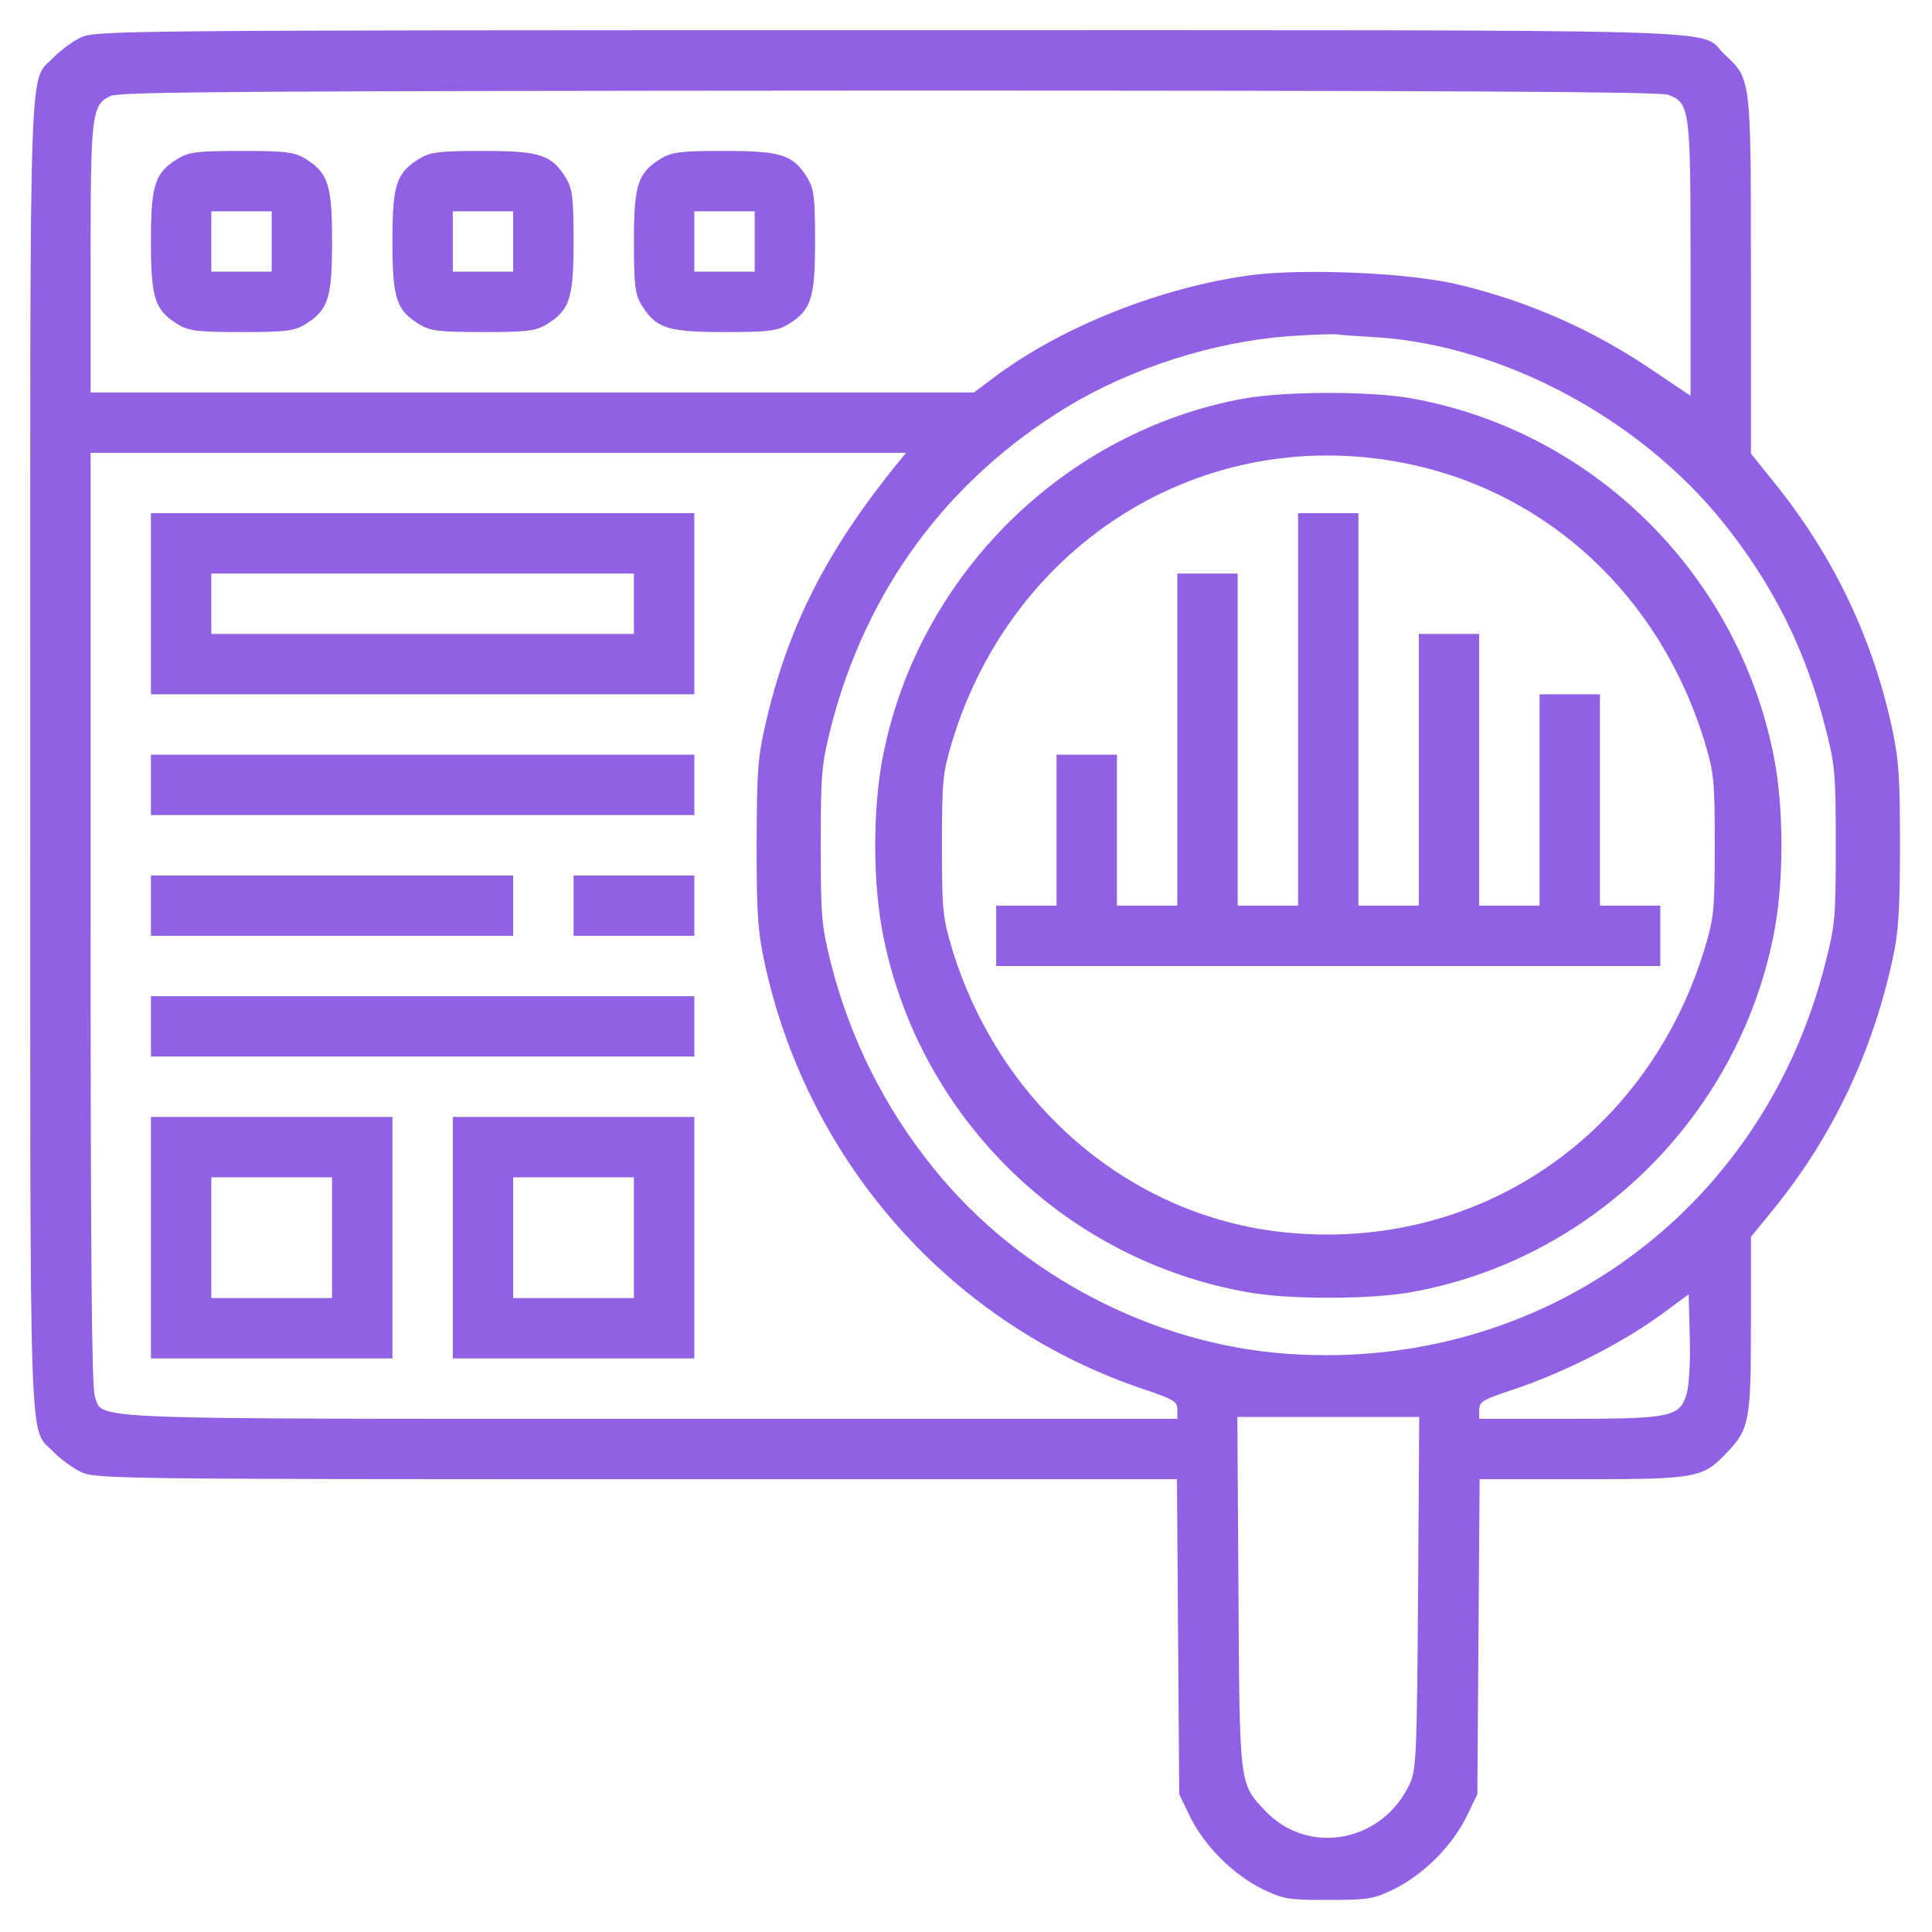 <svg width="40" height="40" viewBox="0 0 40 40" fill="none" xmlns="http://www.w3.org/2000/svg">
<g clip-path="url(#clip0_842_17905)">
<path d="M1.68 0.773C1.508 0.852 1.258 1.039 1.118 1.18C0.587 1.742 0.626 0.609 0.626 15.625C0.626 30.641 0.587 29.508 1.118 30.07C1.258 30.211 1.508 30.398 1.68 30.477C1.977 30.617 2.446 30.625 13.18 30.625H24.368L24.391 33.891L24.415 37.148L24.641 37.617C24.938 38.219 25.532 38.812 26.134 39.109C26.571 39.32 26.665 39.336 27.501 39.336C28.337 39.336 28.43 39.32 28.868 39.109C29.469 38.812 30.063 38.219 30.36 37.617L30.587 37.148L30.61 33.891L30.634 30.625H32.758C35.126 30.625 35.258 30.602 35.758 30.07C36.219 29.586 36.251 29.414 36.251 27.414V25.609L36.766 24.977C37.962 23.484 38.766 21.781 39.188 19.844C39.305 19.312 39.337 18.844 39.337 17.5C39.337 16.023 39.313 15.719 39.157 15C38.743 13.148 37.938 11.484 36.735 9.992L36.251 9.391V5.695C36.251 1.562 36.258 1.648 35.696 1.117C35.133 0.586 36.571 0.625 18.422 0.625C2.587 0.625 1.985 0.633 1.68 0.773ZM34.532 1.961C34.985 2.125 35.001 2.25 35.001 5.383V8.195L34.258 7.695C32.977 6.82 31.634 6.234 30.157 5.883C29.149 5.648 27.001 5.555 25.915 5.695C24.04 5.945 21.985 6.758 20.571 7.82L20.165 8.125H11.016H1.876V5.359C1.876 2.328 1.899 2.164 2.298 1.984C2.501 1.898 5.227 1.883 18.407 1.875C30.055 1.875 34.344 1.898 34.532 1.961ZM28.516 6.984C31.118 7.156 33.946 8.664 35.672 10.812C36.704 12.094 37.391 13.469 37.79 15.055C37.993 15.836 38.008 16.008 38.008 17.5C38.008 18.992 37.993 19.164 37.79 19.945C36.501 25.07 31.93 28.391 26.68 28.031C23.876 27.844 21.102 26.391 19.329 24.188C18.313 22.93 17.602 21.508 17.204 19.945C17.009 19.164 16.993 18.984 16.993 17.5C16.993 16.016 17.009 15.836 17.204 15.055C17.93 12.219 19.61 9.938 22.087 8.43C23.422 7.617 25.126 7.078 26.672 6.961C27.102 6.93 27.547 6.914 27.657 6.922C27.766 6.938 28.149 6.961 28.516 6.984ZM18.555 9.625C17.126 11.391 16.337 12.938 15.876 14.875C15.688 15.672 15.672 15.883 15.665 17.461C15.665 18.984 15.688 19.273 15.844 20C16.766 24.141 19.759 27.469 23.735 28.781C24.305 28.977 24.376 29.016 24.376 29.188V29.375H13.477C1.485 29.375 2.141 29.398 1.962 28.906C1.899 28.719 1.876 26 1.876 19.016V9.375H10.321H18.759L18.555 9.625ZM34.922 28.852C34.782 29.336 34.602 29.375 32.462 29.375H30.626V29.188C30.626 29.023 30.704 28.977 31.274 28.789C32.422 28.406 33.649 27.781 34.54 27.109L34.962 26.797L34.985 27.672C35.001 28.172 34.969 28.688 34.922 28.852ZM29.36 32.969C29.337 36.266 29.321 36.633 29.196 36.914C28.641 38.141 27.094 38.438 26.196 37.492C25.657 36.922 25.665 36.992 25.641 32.969L25.618 29.336H27.501H29.384L29.36 32.969Z" fill="#9061E4"/>
<path d="M3.688 3.281C3.203 3.578 3.125 3.82 3.125 5C3.125 6.18 3.203 6.422 3.688 6.719C3.914 6.852 4.086 6.875 5 6.875C5.914 6.875 6.086 6.852 6.312 6.719C6.797 6.422 6.875 6.18 6.875 5C6.875 3.82 6.797 3.578 6.312 3.281C6.086 3.148 5.914 3.125 5 3.125C4.086 3.125 3.914 3.148 3.688 3.281ZM5.625 5V5.625H5H4.375V5V4.375H5H5.625V5Z" fill="#9061E4"/>
<path d="M8.688 3.281C8.203 3.578 8.125 3.82 8.125 5C8.125 6.18 8.203 6.422 8.688 6.719C8.914 6.852 9.086 6.875 10 6.875C10.914 6.875 11.086 6.852 11.312 6.719C11.797 6.422 11.875 6.18 11.875 5C11.875 4.086 11.852 3.914 11.719 3.688C11.422 3.203 11.18 3.125 10 3.125C9.086 3.125 8.914 3.148 8.688 3.281ZM10.625 5V5.625H10H9.375V5V4.375H10H10.625V5Z" fill="#9061E4"/>
<path d="M13.688 3.281C13.203 3.578 13.125 3.82 13.125 5C13.125 5.914 13.148 6.086 13.281 6.312C13.578 6.797 13.82 6.875 15 6.875C15.914 6.875 16.086 6.852 16.312 6.719C16.797 6.422 16.875 6.18 16.875 5C16.875 4.086 16.852 3.914 16.719 3.688C16.422 3.203 16.18 3.125 15 3.125C14.086 3.125 13.914 3.148 13.688 3.281ZM15.625 5V5.625H15H14.375V5V4.375H15H15.625V5Z" fill="#9061E4"/>
<path d="M25.76 8.25C22.057 8.922 19.041 11.883 18.291 15.602C18.064 16.695 18.064 18.305 18.291 19.398C19.049 23.164 22.072 26.102 25.854 26.758C26.705 26.906 28.314 26.906 29.189 26.758C32.932 26.102 35.955 23.148 36.713 19.398C36.94 18.305 36.94 16.695 36.713 15.602C35.947 11.836 32.94 8.898 29.189 8.242C28.33 8.094 26.596 8.102 25.76 8.25ZM29.025 9.578C32.01 10.148 34.361 12.32 35.291 15.352C35.486 16.008 35.502 16.148 35.502 17.5C35.502 18.852 35.486 18.992 35.291 19.648C34.119 23.477 30.689 25.852 26.775 25.531C23.51 25.273 20.721 22.945 19.713 19.648C19.518 18.992 19.502 18.852 19.502 17.5C19.502 16.148 19.518 16.008 19.713 15.352C20.971 11.227 24.9 8.789 29.025 9.578Z" fill="#9061E4"/>
<path d="M26.875 14.688V18.75H26.25H25.625V15.312V11.875H25H24.375V15.312V18.75H23.75H23.125V17.188V15.625H22.5H21.875V17.188V18.75H21.25H20.625V19.375V20H27.5H34.375V19.375V18.75H33.75H33.125V16.562V14.375H32.5H31.875V16.562V18.75H31.25H30.625V15.938V13.125H30H29.375V15.938V18.75H28.75H28.125V14.688V10.625H27.5H26.875V14.688Z" fill="#9061E4"/>
<path d="M3.125 12.5V14.375H8.75H14.375V12.5V10.625H8.75H3.125V12.5ZM13.125 12.5V13.125H8.75H4.375V12.5V11.875H8.75H13.125V12.5Z" fill="#9061E4"/>
<path d="M3.125 16.25V16.875H8.75H14.375V16.25V15.625H8.75H3.125V16.25Z" fill="#9061E4"/>
<path d="M3.125 18.75V19.375H6.875H10.625V18.75V18.125H6.875H3.125V18.75Z" fill="#9061E4"/>
<path d="M11.875 18.75V19.375H13.125H14.375V18.75V18.125H13.125H11.875V18.75Z" fill="#9061E4"/>
<path d="M3.125 21.25V21.875H8.75H14.375V21.25V20.625H8.75H3.125V21.25Z" fill="#9061E4"/>
<path d="M3.125 25.625V28.125H5.625H8.125V25.625V23.125H5.625H3.125V25.625ZM6.875 25.625V26.875H5.625H4.375V25.625V24.375H5.625H6.875V25.625Z" fill="#9061E4"/>
<path d="M9.375 25.625V28.125H11.875H14.375V25.625V23.125H11.875H9.375V25.625ZM13.125 25.625V26.875H11.875H10.625V25.625V24.375H11.875H13.125V25.625Z" fill="#9061E4"/>
</g>
<defs>
<clipPath id="clip0_842_17905">
<rect width="40" height="40" fill="white"/>
</clipPath>
</defs>
</svg>
